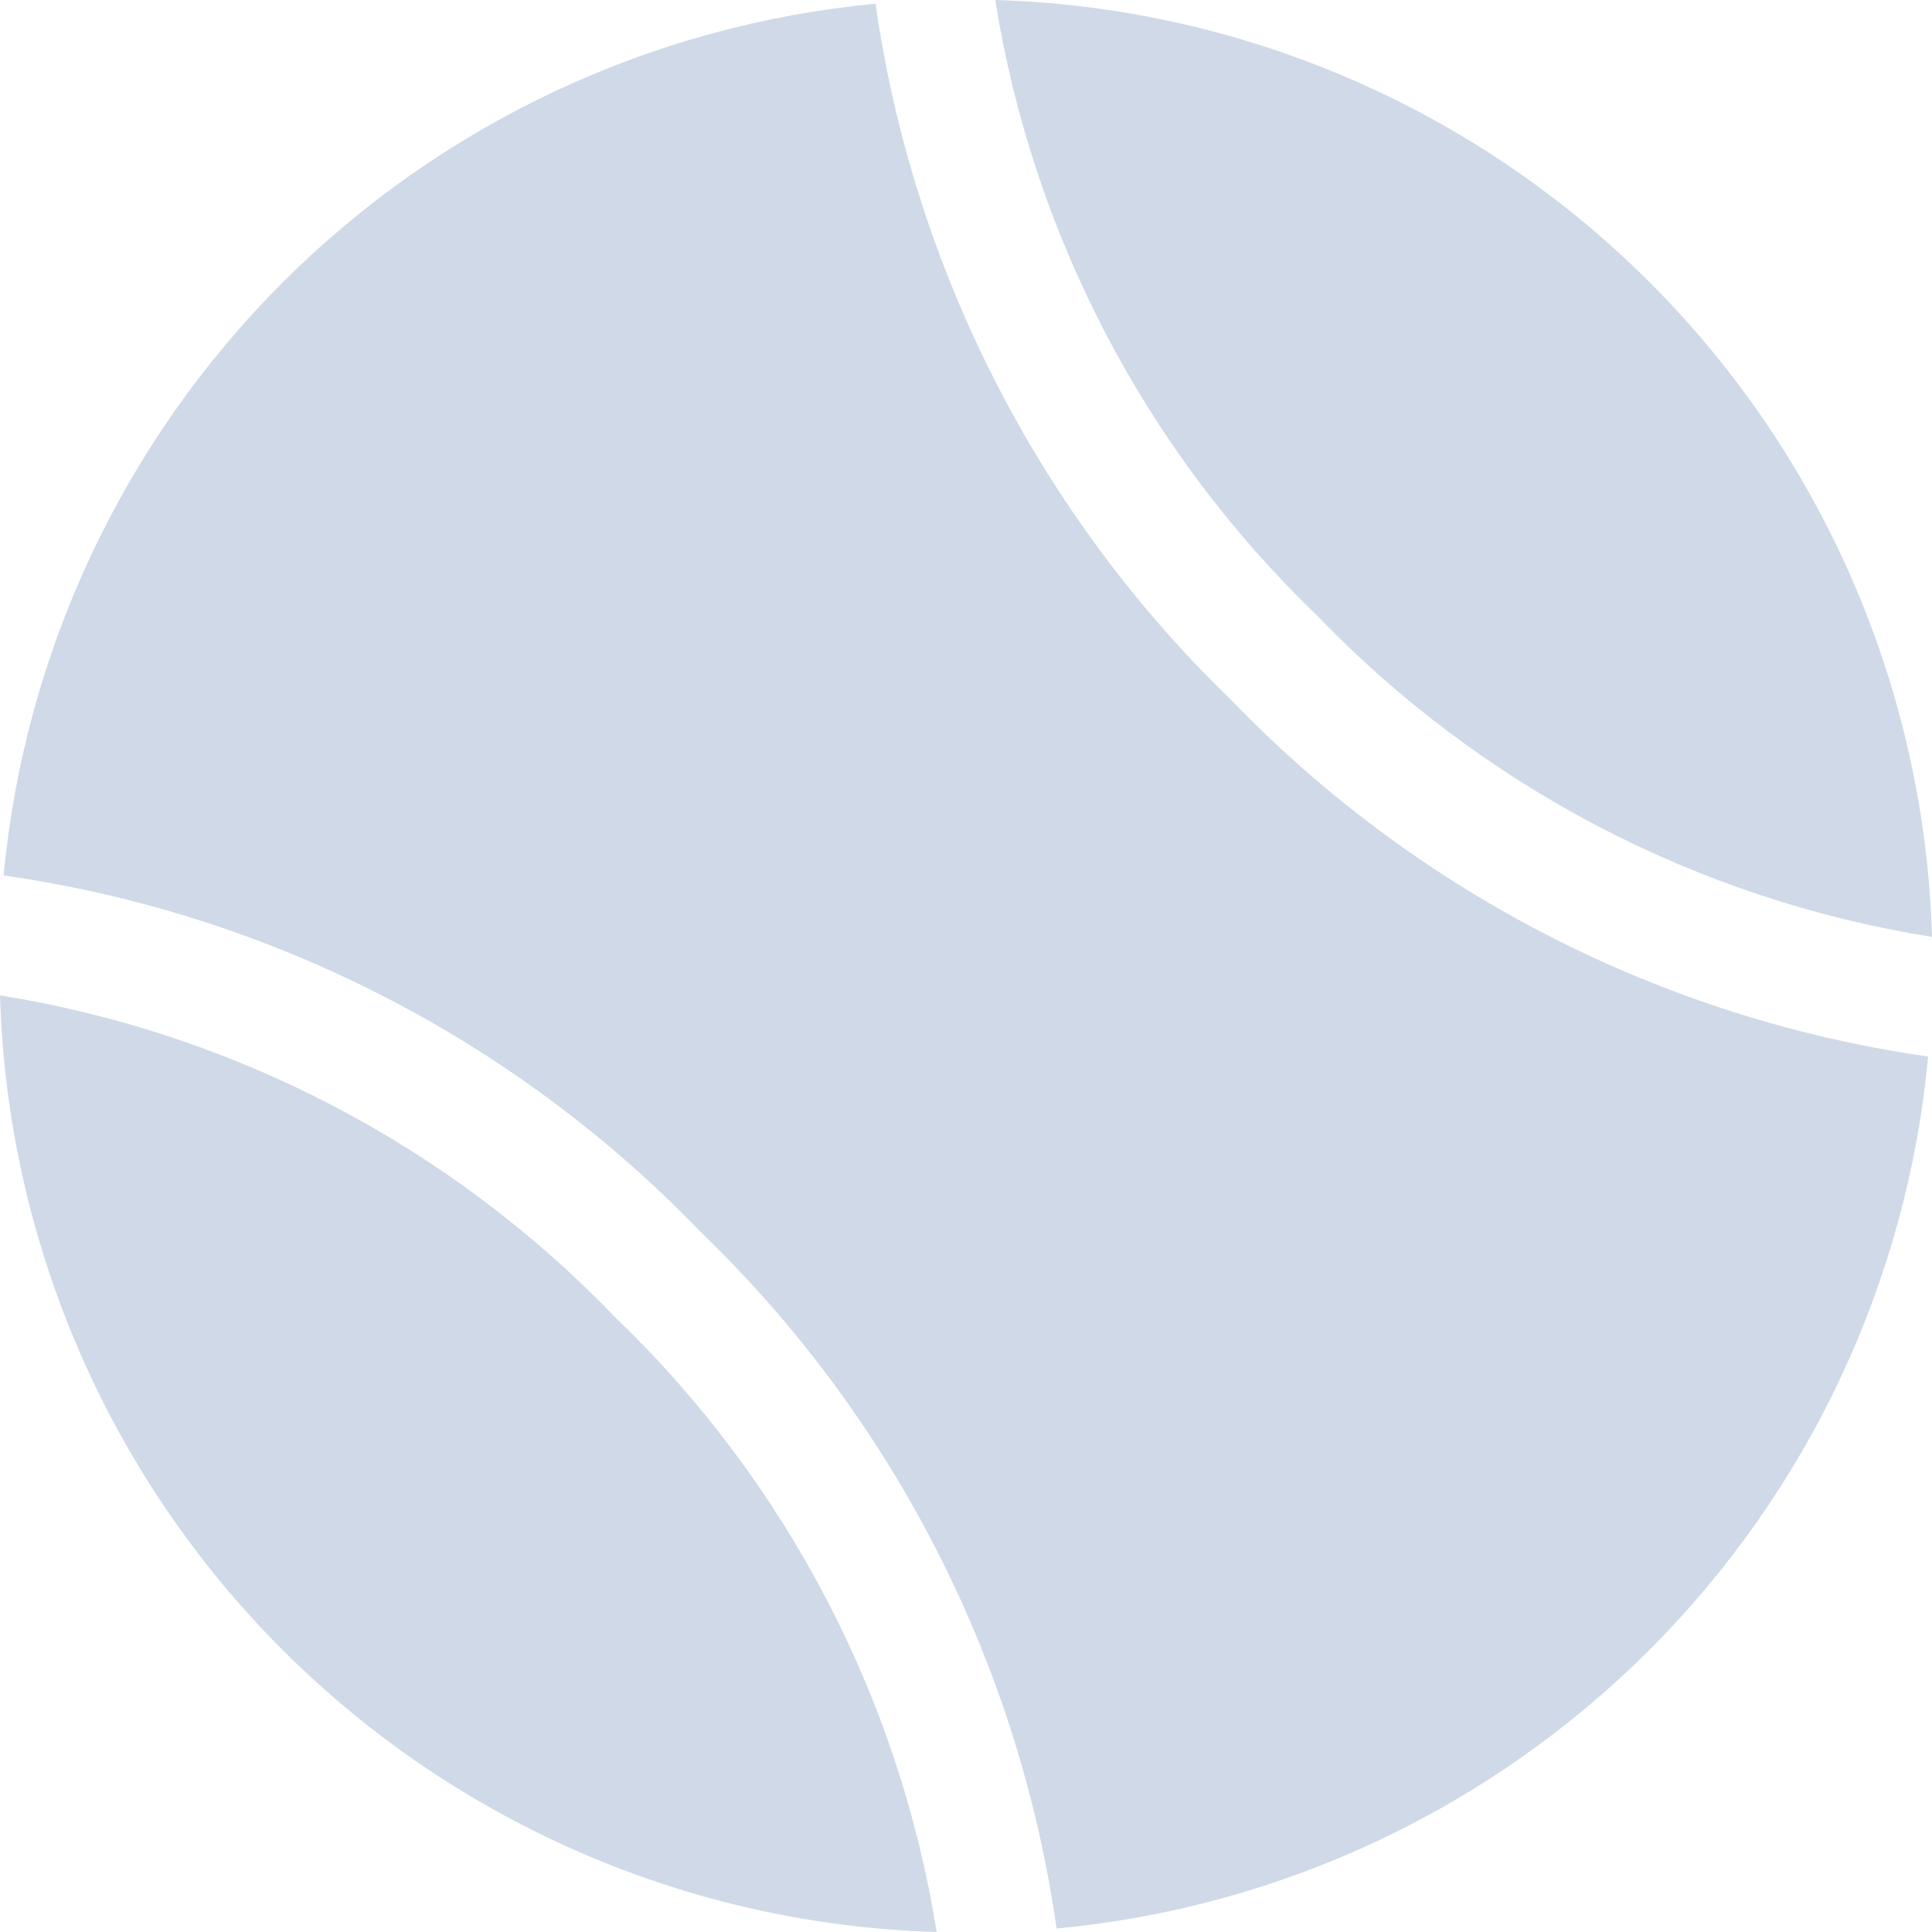 <svg width="32" height="32" viewBox="0 0 32 32" fill="none" xmlns="http://www.w3.org/2000/svg">
<path d="M14.501 0.062C10.789 0.411 7.316 2.044 4.68 4.68C2.044 7.316 0.41 10.789 0.06 14.5C4.456 15.127 8.518 17.203 11.601 20.4C14.798 23.482 16.875 27.545 17.5 31.942C21.213 31.595 24.687 29.961 27.323 27.324C29.958 24.687 31.59 21.212 31.936 17.5C27.541 16.871 23.48 14.795 20.397 11.6C17.205 8.515 15.131 4.456 14.501 0.062V0.062Z" fill="#D0D9E7"/>
<path d="M32 15.518C31.882 11.44 30.209 7.562 27.325 4.677C24.44 1.792 20.562 0.119 16.484 0C17.104 3.886 18.975 7.465 21.812 10.192C24.538 13.029 28.115 14.899 32 15.518V15.518Z" fill="#D0D9E7"/>
<path d="M0 16.487C0.12 20.564 1.793 24.441 4.676 27.324C7.56 30.208 11.437 31.881 15.514 32C14.893 28.116 13.023 24.54 10.187 21.815C7.46 18.979 3.884 17.109 0 16.487V16.487Z" fill="#D0D9E7"/>
</svg>
